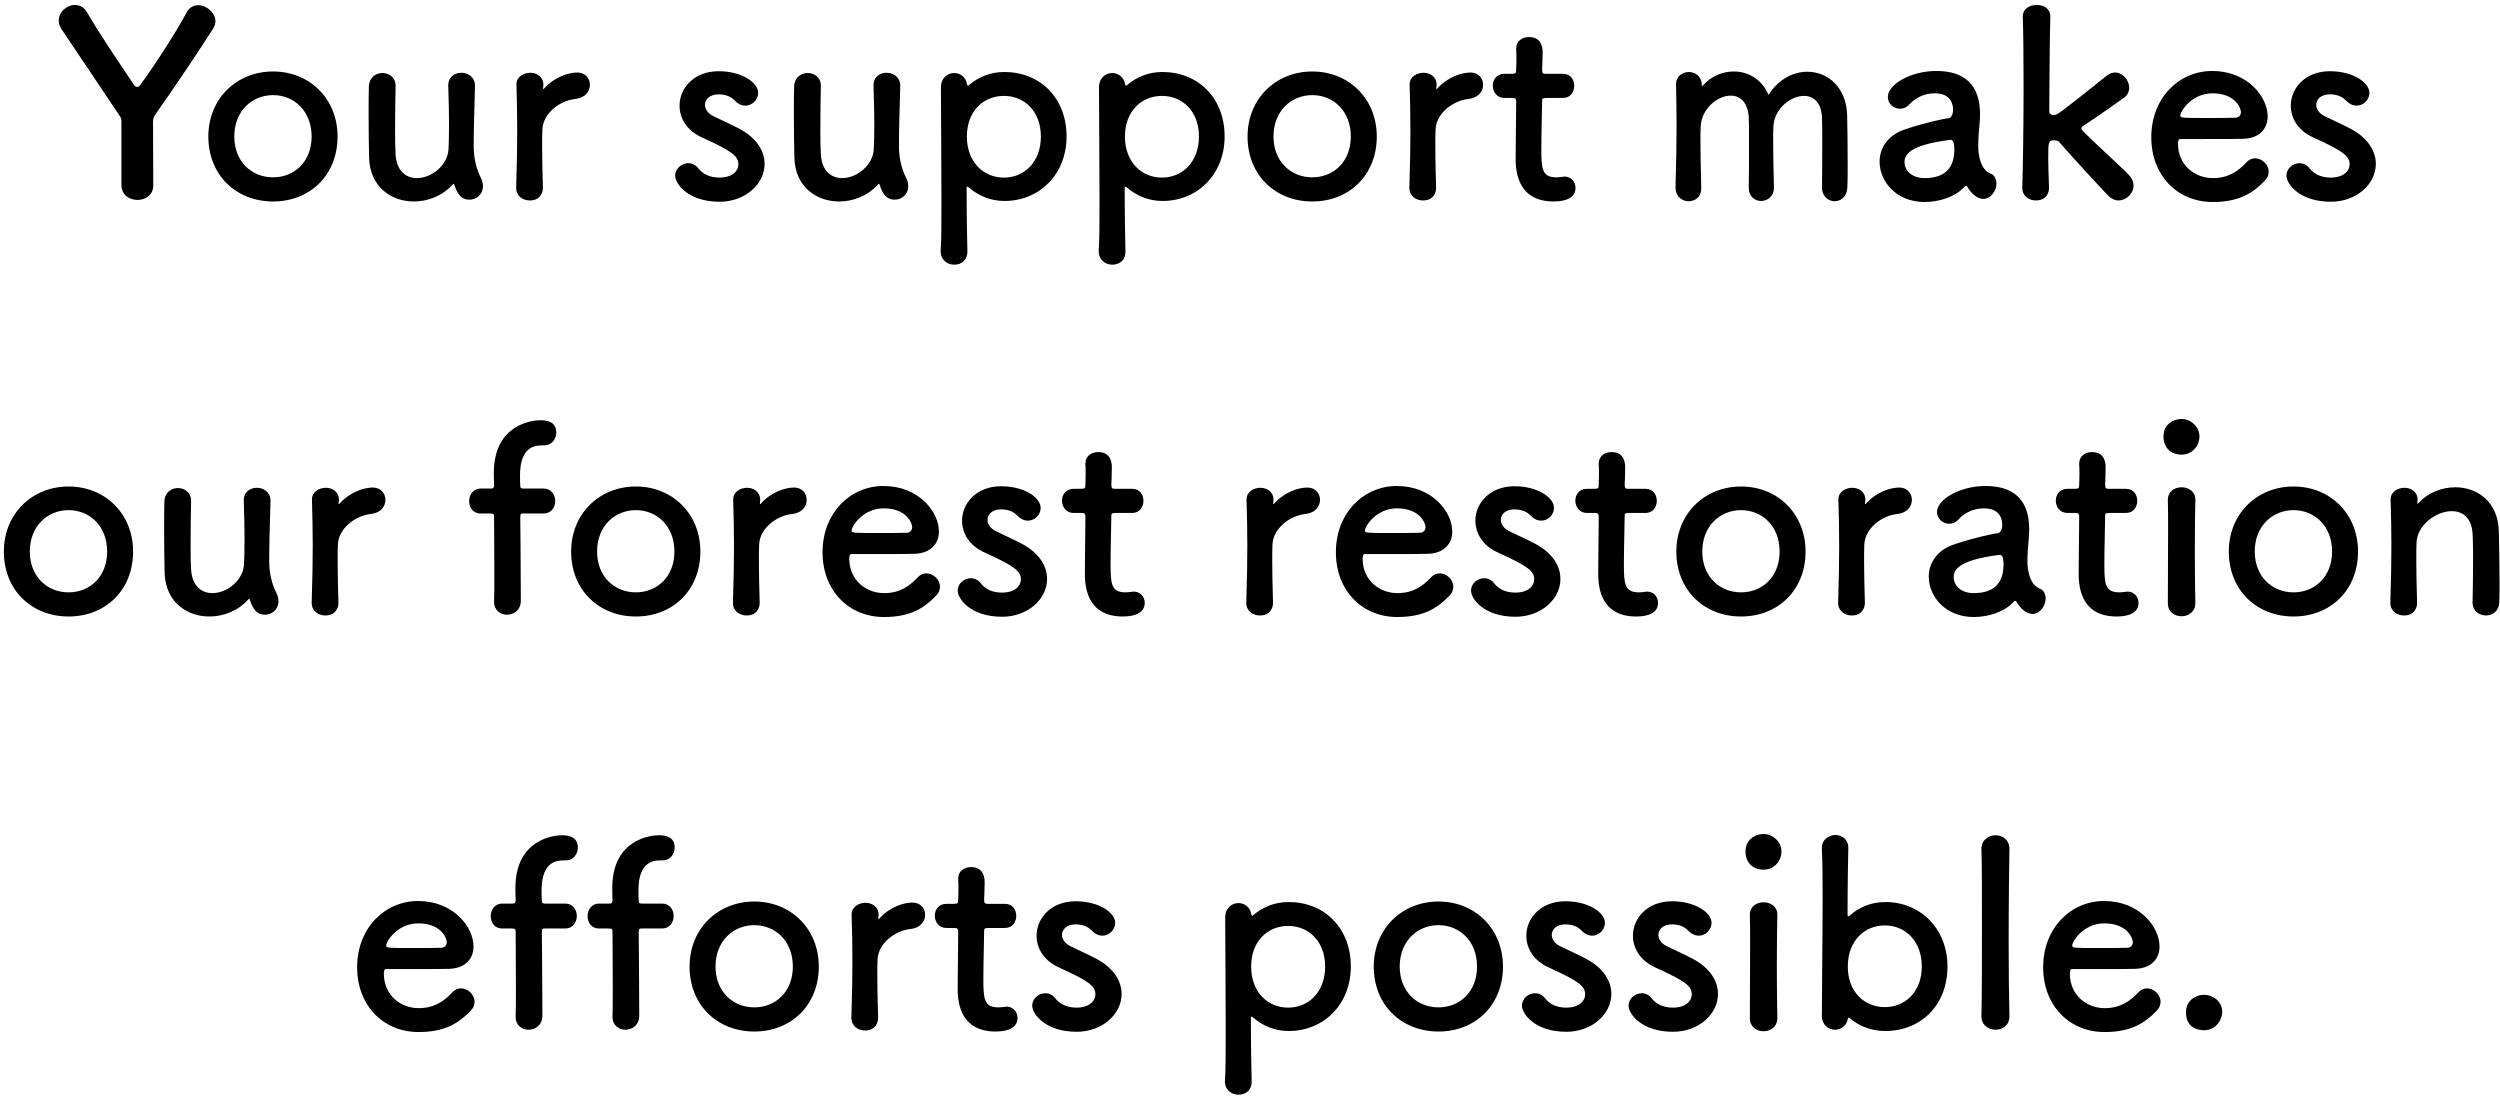 <svg width="253" height="111" viewBox="0 0 253 111" fill="none" xmlns="http://www.w3.org/2000/svg">
<path d="M12.287 18.7V12.46C12.287 11.992 12.287 11.992 12.027 11.602C10.129 8.742 7.502 4.868 6.254 2.996C6.046 2.684 5.942 2.372 5.942 2.086C5.942 1.202 6.774 0.5 7.58 0.5C8.048 0.5 8.516 0.734 8.828 1.28C9.92 3.178 11.741 5.882 13.56 8.586C13.665 8.742 13.768 8.794 13.873 8.794C14.002 8.794 14.107 8.742 14.184 8.612C15.796 6.402 17.851 3.204 18.89 1.254C19.177 0.734 19.593 0.526 20.061 0.526C20.892 0.526 21.802 1.28 21.802 2.138C21.802 2.398 21.724 2.632 21.569 2.892C20.398 4.764 17.486 9.106 15.796 11.472C15.511 11.888 15.485 11.992 15.485 12.486C15.485 14.046 15.511 16.672 15.511 18.778C15.511 19.74 14.704 20.234 13.925 20.234C13.092 20.234 12.287 19.74 12.287 18.7ZM27.636 20.39C23.918 20.39 21.084 17.738 21.084 13.812C21.084 10.016 23.918 7.234 27.636 7.234C31.354 7.234 34.162 10.016 34.162 13.812C34.162 17.738 31.354 20.39 27.636 20.39ZM27.636 17.946C29.794 17.946 31.536 16.36 31.536 13.812C31.536 11.238 29.768 9.626 27.636 9.626C25.504 9.626 23.71 11.238 23.71 13.812C23.71 16.36 25.478 17.946 27.636 17.946ZM40.034 8.664V8.69C40.008 9.756 39.982 11.706 39.982 13.318C39.982 14.332 40.008 15.216 40.034 15.632C40.138 17.322 41.1 18.024 42.192 18.024C43.648 18.024 45.312 16.75 45.39 15.086C45.416 14.514 45.442 13.708 45.442 12.642C45.442 11.576 45.416 10.25 45.364 8.69C45.338 7.78 46.014 7.364 46.69 7.364C47.366 7.364 48.068 7.806 48.068 8.664C48.068 8.69 48.068 8.69 48.068 8.716C47.99 11.498 47.938 13.084 47.938 14.774C47.938 15.918 48.172 17.036 48.64 17.946C48.822 18.284 48.874 18.596 48.874 18.856C48.874 19.688 48.198 20.208 47.522 20.208C46.638 20.208 46.274 19.584 45.988 18.726C45.962 18.648 45.936 18.596 45.91 18.596C45.884 18.596 45.858 18.622 45.806 18.674C44.792 19.818 43.31 20.39 41.88 20.39C39.618 20.39 37.46 18.934 37.356 16.022C37.33 15.19 37.304 13.318 37.304 11.576C37.304 10.51 37.304 9.47 37.33 8.768C37.356 7.832 38.032 7.39 38.708 7.39C39.358 7.39 40.034 7.832 40.034 8.664ZM53.615 20.286C52.913 20.286 52.237 19.844 52.237 19.012C52.237 18.986 52.237 18.986 52.237 18.96C52.315 16.49 52.341 14.774 52.341 13.24C52.341 11.68 52.315 10.328 52.263 8.586C52.263 8.56 52.263 8.56 52.263 8.534C52.263 7.754 53.017 7.364 53.667 7.364C54.317 7.364 54.993 7.754 54.993 8.586C54.993 8.69 54.967 8.768 54.967 8.846C54.967 8.898 54.967 8.924 54.967 8.95C54.967 9.002 54.967 9.028 54.993 9.028C54.993 9.028 55.045 9.002 55.097 8.924C56.137 7.78 57.541 7.338 58.425 7.338C59.231 7.338 59.699 7.936 59.699 8.586C59.699 9.236 59.231 9.912 58.217 10.016C56.683 10.172 54.967 11.446 54.889 13.084C54.863 13.552 54.863 14.098 54.863 14.8C54.863 15.814 54.889 17.114 54.941 18.96C54.967 19.506 54.655 20.286 53.615 20.286ZM77.376 16.594C77.376 18.622 75.426 20.416 72.826 20.416C69.654 20.416 68.328 18.622 68.328 17.764C68.328 17.062 68.978 16.516 69.654 16.516C70.018 16.516 70.408 16.672 70.694 17.062C71.058 17.53 71.734 17.972 72.8 17.972C74.178 17.972 74.724 17.244 74.724 16.646C74.724 15.814 74.152 15.32 71.11 13.942C69.498 13.24 68.77 11.966 68.77 10.692C68.77 8.924 70.226 7.208 72.722 7.208C75.114 7.208 76.726 8.378 76.726 9.392C76.726 10.094 76.128 10.692 75.426 10.692C75.088 10.692 74.698 10.536 74.36 10.172C74.1 9.912 73.632 9.548 72.722 9.548C71.838 9.548 71.344 10.042 71.344 10.614C71.344 11.004 71.604 11.472 72.202 11.758C72.878 12.096 74.048 12.616 74.828 13.032C76.622 13.994 77.376 15.32 77.376 16.594ZM83.071 8.664V8.69C83.045 9.756 83.019 11.706 83.019 13.318C83.019 14.332 83.045 15.216 83.071 15.632C83.175 17.322 84.137 18.024 85.229 18.024C86.685 18.024 88.349 16.75 88.427 15.086C88.453 14.514 88.479 13.708 88.479 12.642C88.479 11.576 88.453 10.25 88.401 8.69C88.375 7.78 89.051 7.364 89.727 7.364C90.403 7.364 91.105 7.806 91.105 8.664C91.105 8.69 91.105 8.69 91.105 8.716C91.027 11.498 90.975 13.084 90.975 14.774C90.975 15.918 91.209 17.036 91.677 17.946C91.859 18.284 91.911 18.596 91.911 18.856C91.911 19.688 91.235 20.208 90.559 20.208C89.675 20.208 89.311 19.584 89.025 18.726C88.999 18.648 88.973 18.596 88.947 18.596C88.921 18.596 88.895 18.622 88.843 18.674C87.829 19.818 86.347 20.39 84.917 20.39C82.655 20.39 80.497 18.934 80.393 16.022C80.367 15.19 80.341 13.318 80.341 11.576C80.341 10.51 80.341 9.47 80.367 8.768C80.393 7.832 81.069 7.39 81.745 7.39C82.395 7.39 83.071 7.832 83.071 8.664ZM97.874 8.586C97.9 8.638 97.926 8.664 97.952 8.664C97.978 8.664 98.004 8.664 98.03 8.638C98.992 7.806 100.214 7.286 101.644 7.286C105.232 7.286 107.936 9.886 107.936 13.812C107.936 17.608 105.232 20.338 101.644 20.338C100.214 20.338 98.992 19.792 98.03 18.96C97.978 18.934 97.926 18.882 97.9 18.882C97.848 18.882 97.822 18.934 97.822 19.038C97.822 21.898 97.874 24.368 97.9 25.434C97.926 26.24 97.38 26.786 96.574 26.786C95.872 26.786 95.196 26.318 95.196 25.434C95.196 25.382 95.196 25.356 95.196 25.304C95.274 24.368 95.274 22.418 95.274 20.13C95.274 16.204 95.222 11.316 95.222 8.846C95.222 7.884 95.898 7.39 96.574 7.39C97.172 7.39 97.77 7.806 97.874 8.586ZM101.592 17.972C103.672 17.972 105.336 16.386 105.336 13.812C105.336 11.264 103.672 9.704 101.592 9.704C99.512 9.704 97.848 11.264 97.848 13.812C97.848 16.386 99.512 17.972 101.592 17.972ZM113.87 8.586C113.896 8.638 113.922 8.664 113.948 8.664C113.974 8.664 114 8.664 114.026 8.638C114.988 7.806 116.21 7.286 117.64 7.286C121.228 7.286 123.932 9.886 123.932 13.812C123.932 17.608 121.228 20.338 117.64 20.338C116.21 20.338 114.988 19.792 114.026 18.96C113.974 18.934 113.922 18.882 113.896 18.882C113.844 18.882 113.818 18.934 113.818 19.038C113.818 21.898 113.87 24.368 113.896 25.434C113.922 26.24 113.376 26.786 112.57 26.786C111.868 26.786 111.192 26.318 111.192 25.434C111.192 25.382 111.192 25.356 111.192 25.304C111.27 24.368 111.27 22.418 111.27 20.13C111.27 16.204 111.218 11.316 111.218 8.846C111.218 7.884 111.894 7.39 112.57 7.39C113.168 7.39 113.766 7.806 113.87 8.586ZM117.588 17.972C119.668 17.972 121.332 16.386 121.332 13.812C121.332 11.264 119.668 9.704 117.588 9.704C115.508 9.704 113.844 11.264 113.844 13.812C113.844 16.386 115.508 17.972 117.588 17.972ZM132.804 20.39C129.086 20.39 126.252 17.738 126.252 13.812C126.252 10.016 129.086 7.234 132.804 7.234C136.522 7.234 139.33 10.016 139.33 13.812C139.33 17.738 136.522 20.39 132.804 20.39ZM132.804 17.946C134.962 17.946 136.704 16.36 136.704 13.812C136.704 11.238 134.936 9.626 132.804 9.626C130.672 9.626 128.878 11.238 128.878 13.812C128.878 16.36 130.646 17.946 132.804 17.946ZM144.006 20.286C143.304 20.286 142.628 19.844 142.628 19.012C142.628 18.986 142.628 18.986 142.628 18.96C142.706 16.49 142.732 14.774 142.732 13.24C142.732 11.68 142.706 10.328 142.654 8.586C142.654 8.56 142.654 8.56 142.654 8.534C142.654 7.754 143.408 7.364 144.058 7.364C144.708 7.364 145.384 7.754 145.384 8.586C145.384 8.69 145.358 8.768 145.358 8.846C145.358 8.898 145.358 8.924 145.358 8.95C145.358 9.002 145.358 9.028 145.384 9.028C145.384 9.028 145.436 9.002 145.488 8.924C146.528 7.78 147.932 7.338 148.816 7.338C149.622 7.338 150.09 7.936 150.09 8.586C150.09 9.236 149.622 9.912 148.608 10.016C147.074 10.172 145.358 11.446 145.28 13.084C145.254 13.552 145.254 14.098 145.254 14.8C145.254 15.814 145.28 17.114 145.332 18.96C145.358 19.506 145.046 20.286 144.006 20.286ZM158.168 9.912H156.452C156.062 9.912 156.062 10.042 156.062 10.198C156.062 11.16 155.984 13.37 155.984 15.086C155.984 17.114 156.062 17.946 157.518 17.946C157.7 17.946 157.908 17.92 158.116 17.894C158.194 17.894 158.246 17.868 158.324 17.868C159.026 17.868 159.442 18.44 159.442 19.012C159.442 19.948 158.584 20.39 157.232 20.39C153.384 20.39 153.384 16.984 153.384 15.918C153.384 14.41 153.436 11.81 153.436 10.666C153.436 10.51 153.436 10.38 153.436 10.276C153.436 9.938 153.28 9.912 153.02 9.912H152.24C151.486 9.912 151.07 9.288 151.07 8.664C151.07 8.066 151.46 7.468 152.24 7.468H152.994C153.41 7.468 153.436 7.39 153.436 7.026C153.436 7.026 153.462 6.506 153.462 5.908C153.462 5.596 153.462 5.284 153.436 4.998C153.436 4.972 153.436 4.946 153.436 4.92C153.436 4.14 154.06 3.75 154.736 3.75C156.114 3.75 156.114 4.998 156.114 5.336C156.114 6.038 156.062 7.026 156.062 7.026C156.062 7.442 156.166 7.468 156.426 7.468H158.168C158.948 7.468 159.312 8.066 159.312 8.69C159.312 9.288 158.948 9.912 158.168 9.912ZM184.384 18.986V18.96C184.41 17.946 184.41 16.074 184.41 14.488C184.41 13.318 184.41 12.304 184.384 11.862C184.306 10.328 183.5 9.704 182.564 9.704C181.186 9.704 179.548 11.03 179.47 12.798C179.444 13.214 179.444 13.708 179.444 14.306C179.444 15.424 179.47 16.932 179.522 18.96C179.522 18.986 179.522 18.986 179.522 19.012C179.522 19.87 178.872 20.338 178.222 20.338C177.598 20.338 176.974 19.896 176.974 18.986V18.96C177 17.946 177 16.074 177 14.488C177 13.318 177 12.304 176.974 11.862C176.87 10.302 176.064 9.678 175.154 9.678C173.802 9.678 172.19 11.004 172.112 12.798C172.086 13.214 172.086 13.708 172.086 14.306C172.086 15.424 172.112 16.932 172.164 18.96C172.19 20.026 171.462 20.364 170.89 20.364C170.24 20.364 169.564 19.896 169.564 18.986C169.564 18.96 169.564 18.96 169.564 18.934C169.642 16.152 169.668 14.332 169.668 12.642C169.668 11.342 169.642 10.094 169.616 8.586C169.616 8.56 169.616 8.56 169.616 8.534C169.616 7.676 170.318 7.286 170.916 7.286C171.514 7.286 172.216 7.702 172.216 8.586C172.216 8.664 172.242 8.716 172.242 8.716C172.268 8.716 172.32 8.664 172.346 8.638C173.178 7.702 174.322 7.234 175.466 7.234C176.896 7.234 178.3 8.014 178.976 9.6C179.99 8.014 181.472 7.26 182.902 7.26C184.956 7.26 186.854 8.82 186.932 11.654C186.958 12.564 186.984 14.8 186.984 16.698C186.984 17.556 186.984 18.336 186.958 18.908C186.932 19.896 186.308 20.364 185.658 20.364C185.034 20.364 184.384 19.87 184.384 18.986ZM200.718 20.13C200.432 20.13 200.094 20 199.782 19.74C199.548 19.558 199.314 19.272 199.08 18.882C199.054 18.83 199.002 18.804 198.976 18.804C198.924 18.804 198.872 18.83 198.82 18.882C197.936 19.896 196.298 20.442 194.764 20.442C191.904 20.442 190.214 18.362 190.214 16.36C190.214 15.034 190.994 13.708 192.736 13.11C194.53 12.486 196.766 11.992 197.182 11.966C197.442 11.94 197.65 11.628 197.65 11.082C197.65 10.77 197.572 9.444 195.804 9.444C194.634 9.444 193.75 9.99 193.256 10.536C192.97 10.874 192.606 11.004 192.294 11.004C191.618 11.004 191.046 10.484 191.046 9.808C191.046 8.56 193.334 7.182 195.96 7.182C198.82 7.182 200.38 8.586 200.38 11.576C200.38 11.914 200.354 12.226 200.328 12.59C200.276 12.98 200.198 13.968 200.198 14.748C200.198 14.982 200.198 15.19 200.224 15.346C200.458 17.426 201.42 17.504 201.628 17.66C201.914 17.868 202.044 18.206 202.044 18.57C202.044 19.298 201.472 20.13 200.718 20.13ZM197.416 14.15H197.39C192.996 14.696 192.736 15.788 192.736 16.412C192.736 17.218 193.438 18.024 194.764 18.024C196.87 18.024 197.78 16.958 197.78 15.112C197.78 14.722 197.728 14.15 197.416 14.15ZM215.914 18.778C215.914 19.584 215.186 20.286 214.38 20.286C214.042 20.286 213.678 20.13 213.366 19.818C212.612 19.038 209.518 15.684 208.4 14.384C208.296 14.254 208.114 14.202 207.88 14.202C207.282 14.202 207.282 14.358 207.282 16.1C207.282 16.672 207.308 17.504 207.36 18.96C207.386 19.506 207.074 20.286 206.034 20.286C205.332 20.286 204.656 19.844 204.656 19.012C204.656 18.986 204.656 18.986 204.656 18.96C204.734 16.256 204.786 12.356 204.786 8.82C204.786 5.908 204.76 3.256 204.708 1.696C204.682 0.994 205.254 0.5 206.138 0.5C206.814 0.5 207.49 0.864 207.49 1.67C207.49 1.696 207.49 1.696 207.49 1.722C207.412 4.582 207.386 11.29 207.386 11.29C207.386 11.524 207.62 11.654 207.802 11.654C208.192 11.654 208.296 11.576 213.21 7.65C213.496 7.442 213.782 7.338 214.042 7.338C214.822 7.338 215.472 8.118 215.472 8.872C215.472 9.262 215.316 9.626 214.952 9.886C213.418 10.978 212.274 11.784 210.896 12.694C210.714 12.798 210.636 12.902 210.636 12.98C210.636 13.084 210.714 13.188 210.844 13.318C212.17 14.644 214.77 16.984 215.472 17.738C215.784 18.076 215.914 18.44 215.914 18.778ZM229.202 18.284C227.954 19.584 226.55 20.442 223.924 20.442C220.362 20.442 217.71 17.764 217.71 13.89C217.71 9.912 220.518 7.182 223.872 7.182C227.46 7.182 229.488 9.808 229.488 11.784C229.488 13.006 228.682 13.994 227.018 14.046C226.212 14.072 225.666 14.072 220.622 14.072C220.466 14.072 220.414 14.28 220.414 14.566C220.44 16.724 222.104 18.024 223.95 18.024C225.588 18.024 226.576 17.244 227.33 16.438C227.59 16.152 227.902 16.022 228.214 16.022C228.916 16.022 229.592 16.646 229.592 17.374C229.592 17.686 229.488 17.998 229.202 18.284ZM226.264 11.914C226.576 11.888 226.784 11.654 226.784 11.342C226.784 10.978 226.238 9.444 223.898 9.444C221.792 9.444 220.648 11.264 220.648 11.706C220.648 11.94 220.908 11.94 223.326 11.94C224.392 11.94 225.562 11.94 226.264 11.914ZM240.434 16.594C240.434 18.622 238.484 20.416 235.884 20.416C232.712 20.416 231.386 18.622 231.386 17.764C231.386 17.062 232.036 16.516 232.712 16.516C233.076 16.516 233.466 16.672 233.752 17.062C234.116 17.53 234.792 17.972 235.858 17.972C237.236 17.972 237.782 17.244 237.782 16.646C237.782 15.814 237.21 15.32 234.168 13.942C232.556 13.24 231.828 11.966 231.828 10.692C231.828 8.924 233.284 7.208 235.78 7.208C238.172 7.208 239.784 8.378 239.784 9.392C239.784 10.094 239.186 10.692 238.484 10.692C238.146 10.692 237.756 10.536 237.418 10.172C237.158 9.912 236.69 9.548 235.78 9.548C234.896 9.548 234.402 10.042 234.402 10.614C234.402 11.004 234.662 11.472 235.26 11.758C235.936 12.096 237.106 12.616 237.886 13.032C239.68 13.994 240.434 15.32 240.434 16.594ZM6.943 62.39C3.225 62.39 0.391 59.738 0.391 55.812C0.391 52.016 3.225 49.234 6.943 49.234C10.661 49.234 13.469 52.016 13.469 55.812C13.469 59.738 10.661 62.39 6.943 62.39ZM6.943 59.946C9.101 59.946 10.843 58.36 10.843 55.812C10.843 53.238 9.075 51.626 6.943 51.626C4.811 51.626 3.017 53.238 3.017 55.812C3.017 58.36 4.785 59.946 6.943 59.946ZM19.34 50.664V50.69C19.314 51.756 19.288 53.706 19.288 55.318C19.288 56.332 19.314 57.216 19.34 57.632C19.444 59.322 20.406 60.024 21.498 60.024C22.954 60.024 24.618 58.75 24.696 57.086C24.722 56.514 24.748 55.708 24.748 54.642C24.748 53.576 24.722 52.25 24.67 50.69C24.644 49.78 25.32 49.364 25.996 49.364C26.672 49.364 27.374 49.806 27.374 50.664C27.374 50.69 27.374 50.69 27.374 50.716C27.296 53.498 27.244 55.084 27.244 56.774C27.244 57.918 27.478 59.036 27.946 59.946C28.128 60.284 28.18 60.596 28.18 60.856C28.18 61.688 27.504 62.208 26.828 62.208C25.944 62.208 25.58 61.584 25.294 60.726C25.268 60.648 25.242 60.596 25.216 60.596C25.19 60.596 25.164 60.622 25.112 60.674C24.098 61.818 22.616 62.39 21.186 62.39C18.924 62.39 16.766 60.934 16.662 58.022C16.636 57.19 16.61 55.318 16.61 53.576C16.61 52.51 16.61 51.47 16.636 50.768C16.662 49.832 17.338 49.39 18.014 49.39C18.664 49.39 19.34 49.832 19.34 50.664ZM32.922 62.286C32.22 62.286 31.544 61.844 31.544 61.012C31.544 60.986 31.544 60.986 31.544 60.96C31.622 58.49 31.648 56.774 31.648 55.24C31.648 53.68 31.622 52.328 31.57 50.586C31.57 50.56 31.57 50.56 31.57 50.534C31.57 49.754 32.324 49.364 32.974 49.364C33.624 49.364 34.3 49.754 34.3 50.586C34.3 50.69 34.274 50.768 34.274 50.846C34.274 50.898 34.274 50.924 34.274 50.95C34.274 51.002 34.274 51.028 34.3 51.028C34.3 51.028 34.352 51.002 34.404 50.924C35.444 49.78 36.848 49.338 37.732 49.338C38.538 49.338 39.006 49.936 39.006 50.586C39.006 51.236 38.538 51.912 37.524 52.016C35.99 52.172 34.274 53.446 34.196 55.084C34.17 55.552 34.17 56.098 34.17 56.8C34.17 57.814 34.196 59.114 34.248 60.96C34.274 61.506 33.962 62.286 32.922 62.286ZM55.019 51.964H52.99C52.73 51.964 52.653 51.964 52.653 52.38C52.653 52.38 52.705 57.84 52.705 60.024C52.705 60.388 52.705 60.674 52.705 60.804C52.705 61.74 52.002 62.208 51.3 62.208C50.651 62.208 50.001 61.766 50.001 60.908C50.001 60.882 50.001 60.83 50.001 60.804C50.026 60.388 50.026 59.322 50.026 58.074C50.026 55.578 50.001 52.38 50.001 52.38C50.001 52.016 49.974 51.964 49.559 51.964H48.648C47.843 51.964 47.478 51.34 47.478 50.716C47.478 50.092 47.868 49.442 48.648 49.442H49.584C49.844 49.442 50.001 49.442 50.001 49.104C50.001 48.844 49.974 48.558 49.974 47.882C49.974 42.864 53.978 42.526 54.681 42.526C55.59 42.526 56.292 42.812 56.292 43.774C56.292 44.424 55.85 45.074 55.044 45.074C55.019 45.074 54.967 45.074 54.941 45.074C54.889 45.074 54.81 45.074 54.758 45.074C52.678 45.074 52.627 47.336 52.627 48.168C52.627 48.61 52.627 48.844 52.653 49.182C52.653 49.442 52.834 49.442 53.017 49.442H55.019C55.798 49.442 56.188 50.066 56.188 50.69C56.188 51.34 55.798 51.964 55.019 51.964ZM64.351 62.39C60.633 62.39 57.799 59.738 57.799 55.812C57.799 52.016 60.633 49.234 64.351 49.234C68.069 49.234 70.877 52.016 70.877 55.812C70.877 59.738 68.069 62.39 64.351 62.39ZM64.351 59.946C66.509 59.946 68.251 58.36 68.251 55.812C68.251 53.238 66.483 51.626 64.351 51.626C62.219 51.626 60.425 53.238 60.425 55.812C60.425 58.36 62.193 59.946 64.351 59.946ZM75.553 62.286C74.851 62.286 74.175 61.844 74.175 61.012C74.175 60.986 74.175 60.986 74.175 60.96C74.253 58.49 74.279 56.774 74.279 55.24C74.279 53.68 74.253 52.328 74.201 50.586C74.201 50.56 74.201 50.56 74.201 50.534C74.201 49.754 74.955 49.364 75.605 49.364C76.255 49.364 76.931 49.754 76.931 50.586C76.931 50.69 76.905 50.768 76.905 50.846C76.905 50.898 76.905 50.924 76.905 50.95C76.905 51.002 76.905 51.028 76.931 51.028C76.931 51.028 76.983 51.002 77.035 50.924C78.075 49.78 79.479 49.338 80.363 49.338C81.169 49.338 81.637 49.936 81.637 50.586C81.637 51.236 81.169 51.912 80.155 52.016C78.621 52.172 76.905 53.446 76.827 55.084C76.801 55.552 76.801 56.098 76.801 56.8C76.801 57.814 76.827 59.114 76.879 60.96C76.905 61.506 76.593 62.286 75.553 62.286ZM94.733 60.284C93.485 61.584 92.081 62.442 89.455 62.442C85.893 62.442 83.241 59.764 83.241 55.89C83.241 51.912 86.049 49.182 89.403 49.182C92.991 49.182 95.019 51.808 95.019 53.784C95.019 55.006 94.213 55.994 92.549 56.046C91.743 56.072 91.197 56.072 86.153 56.072C85.997 56.072 85.945 56.28 85.945 56.566C85.971 58.724 87.635 60.024 89.481 60.024C91.119 60.024 92.107 59.244 92.861 58.438C93.121 58.152 93.433 58.022 93.745 58.022C94.447 58.022 95.123 58.646 95.123 59.374C95.123 59.686 95.019 59.998 94.733 60.284ZM91.795 53.914C92.107 53.888 92.315 53.654 92.315 53.342C92.315 52.978 91.769 51.444 89.429 51.444C87.323 51.444 86.179 53.264 86.179 53.706C86.179 53.94 86.439 53.94 88.857 53.94C89.923 53.94 91.093 53.94 91.795 53.914ZM105.966 58.594C105.966 60.622 104.016 62.416 101.416 62.416C98.244 62.416 96.918 60.622 96.918 59.764C96.918 59.062 97.568 58.516 98.244 58.516C98.608 58.516 98.998 58.672 99.284 59.062C99.648 59.53 100.324 59.972 101.39 59.972C102.768 59.972 103.314 59.244 103.314 58.646C103.314 57.814 102.742 57.32 99.7 55.942C98.088 55.24 97.36 53.966 97.36 52.692C97.36 50.924 98.816 49.208 101.312 49.208C103.704 49.208 105.316 50.378 105.316 51.392C105.316 52.094 104.718 52.692 104.016 52.692C103.678 52.692 103.288 52.536 102.95 52.172C102.69 51.912 102.222 51.548 101.312 51.548C100.428 51.548 99.934 52.042 99.934 52.614C99.934 53.004 100.194 53.472 100.792 53.758C101.468 54.096 102.638 54.616 103.418 55.032C105.212 55.994 105.966 57.32 105.966 58.594ZM114.573 51.912H112.857C112.467 51.912 112.467 52.042 112.467 52.198C112.467 53.16 112.389 55.37 112.389 57.086C112.389 59.114 112.467 59.946 113.923 59.946C114.105 59.946 114.313 59.92 114.521 59.894C114.599 59.894 114.651 59.868 114.729 59.868C115.431 59.868 115.847 60.44 115.847 61.012C115.847 61.948 114.989 62.39 113.637 62.39C109.789 62.39 109.789 58.984 109.789 57.918C109.789 56.41 109.841 53.81 109.841 52.666C109.841 52.51 109.841 52.38 109.841 52.276C109.841 51.938 109.685 51.912 109.425 51.912H108.645C107.891 51.912 107.475 51.288 107.475 50.664C107.475 50.066 107.865 49.468 108.645 49.468H109.399C109.815 49.468 109.841 49.39 109.841 49.026C109.841 49.026 109.867 48.506 109.867 47.908C109.867 47.596 109.867 47.284 109.841 46.998C109.841 46.972 109.841 46.946 109.841 46.92C109.841 46.14 110.465 45.75 111.141 45.75C112.519 45.75 112.519 46.998 112.519 47.336C112.519 48.038 112.467 49.026 112.467 49.026C112.467 49.442 112.571 49.468 112.831 49.468H114.573C115.353 49.468 115.717 50.066 115.717 50.69C115.717 51.288 115.353 51.912 114.573 51.912ZM127.502 62.286C126.8 62.286 126.124 61.844 126.124 61.012C126.124 60.986 126.124 60.986 126.124 60.96C126.202 58.49 126.228 56.774 126.228 55.24C126.228 53.68 126.202 52.328 126.15 50.586C126.15 50.56 126.15 50.56 126.15 50.534C126.15 49.754 126.904 49.364 127.554 49.364C128.204 49.364 128.88 49.754 128.88 50.586C128.88 50.69 128.854 50.768 128.854 50.846C128.854 50.898 128.854 50.924 128.854 50.95C128.854 51.002 128.854 51.028 128.88 51.028C128.88 51.028 128.932 51.002 128.984 50.924C130.024 49.78 131.428 49.338 132.312 49.338C133.118 49.338 133.586 49.936 133.586 50.586C133.586 51.236 133.118 51.912 132.104 52.016C130.57 52.172 128.854 53.446 128.776 55.084C128.75 55.552 128.75 56.098 128.75 56.8C128.75 57.814 128.776 59.114 128.828 60.96C128.854 61.506 128.542 62.286 127.502 62.286ZM146.683 60.284C145.435 61.584 144.031 62.442 141.405 62.442C137.843 62.442 135.191 59.764 135.191 55.89C135.191 51.912 137.999 49.182 141.353 49.182C144.941 49.182 146.969 51.808 146.969 53.784C146.969 55.006 146.163 55.994 144.499 56.046C143.693 56.072 143.147 56.072 138.103 56.072C137.947 56.072 137.895 56.28 137.895 56.566C137.921 58.724 139.585 60.024 141.431 60.024C143.069 60.024 144.057 59.244 144.811 58.438C145.071 58.152 145.383 58.022 145.695 58.022C146.397 58.022 147.073 58.646 147.073 59.374C147.073 59.686 146.969 59.998 146.683 60.284ZM143.745 53.914C144.057 53.888 144.265 53.654 144.265 53.342C144.265 52.978 143.719 51.444 141.379 51.444C139.273 51.444 138.129 53.264 138.129 53.706C138.129 53.94 138.389 53.94 140.807 53.94C141.873 53.94 143.043 53.94 143.745 53.914ZM157.915 58.594C157.915 60.622 155.965 62.416 153.365 62.416C150.193 62.416 148.867 60.622 148.867 59.764C148.867 59.062 149.517 58.516 150.193 58.516C150.557 58.516 150.947 58.672 151.233 59.062C151.597 59.53 152.273 59.972 153.339 59.972C154.717 59.972 155.263 59.244 155.263 58.646C155.263 57.814 154.691 57.32 151.649 55.942C150.037 55.24 149.309 53.966 149.309 52.692C149.309 50.924 150.765 49.208 153.261 49.208C155.653 49.208 157.265 50.378 157.265 51.392C157.265 52.094 156.667 52.692 155.965 52.692C155.627 52.692 155.237 52.536 154.899 52.172C154.639 51.912 154.171 51.548 153.261 51.548C152.377 51.548 151.883 52.042 151.883 52.614C151.883 53.004 152.143 53.472 152.741 53.758C153.417 54.096 154.587 54.616 155.367 55.032C157.161 55.994 157.915 57.32 157.915 58.594ZM166.522 51.912H164.806C164.416 51.912 164.416 52.042 164.416 52.198C164.416 53.16 164.338 55.37 164.338 57.086C164.338 59.114 164.416 59.946 165.872 59.946C166.054 59.946 166.262 59.92 166.47 59.894C166.548 59.894 166.6 59.868 166.678 59.868C167.38 59.868 167.796 60.44 167.796 61.012C167.796 61.948 166.938 62.39 165.586 62.39C161.738 62.39 161.738 58.984 161.738 57.918C161.738 56.41 161.79 53.81 161.79 52.666C161.79 52.51 161.79 52.38 161.79 52.276C161.79 51.938 161.634 51.912 161.374 51.912H160.594C159.84 51.912 159.424 51.288 159.424 50.664C159.424 50.066 159.814 49.468 160.594 49.468H161.348C161.764 49.468 161.79 49.39 161.79 49.026C161.79 49.026 161.816 48.506 161.816 47.908C161.816 47.596 161.816 47.284 161.79 46.998C161.79 46.972 161.79 46.946 161.79 46.92C161.79 46.14 162.414 45.75 163.09 45.75C164.468 45.75 164.468 46.998 164.468 47.336C164.468 48.038 164.416 49.026 164.416 49.026C164.416 49.442 164.52 49.468 164.78 49.468H166.522C167.302 49.468 167.666 50.066 167.666 50.69C167.666 51.288 167.302 51.912 166.522 51.912ZM176.197 62.39C172.479 62.39 169.645 59.738 169.645 55.812C169.645 52.016 172.479 49.234 176.197 49.234C179.915 49.234 182.723 52.016 182.723 55.812C182.723 59.738 179.915 62.39 176.197 62.39ZM176.197 59.946C178.355 59.946 180.097 58.36 180.097 55.812C180.097 53.238 178.329 51.626 176.197 51.626C174.065 51.626 172.271 53.238 172.271 55.812C172.271 58.36 174.039 59.946 176.197 59.946ZM187.398 62.286C186.696 62.286 186.02 61.844 186.02 61.012C186.02 60.986 186.02 60.986 186.02 60.96C186.098 58.49 186.124 56.774 186.124 55.24C186.124 53.68 186.098 52.328 186.046 50.586C186.046 50.56 186.046 50.56 186.046 50.534C186.046 49.754 186.8 49.364 187.45 49.364C188.1 49.364 188.776 49.754 188.776 50.586C188.776 50.69 188.75 50.768 188.75 50.846C188.75 50.898 188.75 50.924 188.75 50.95C188.75 51.002 188.75 51.028 188.776 51.028C188.776 51.028 188.828 51.002 188.88 50.924C189.92 49.78 191.324 49.338 192.208 49.338C193.014 49.338 193.482 49.936 193.482 50.586C193.482 51.236 193.014 51.912 192 52.016C190.466 52.172 188.75 53.446 188.672 55.084C188.646 55.552 188.646 56.098 188.646 56.8C188.646 57.814 188.672 59.114 188.724 60.96C188.75 61.506 188.438 62.286 187.398 62.286ZM205.695 62.13C205.409 62.13 205.071 62 204.759 61.74C204.525 61.558 204.291 61.272 204.057 60.882C204.031 60.83 203.979 60.804 203.953 60.804C203.901 60.804 203.849 60.83 203.797 60.882C202.913 61.896 201.275 62.442 199.741 62.442C196.881 62.442 195.191 60.362 195.191 58.36C195.191 57.034 195.971 55.708 197.713 55.11C199.507 54.486 201.743 53.992 202.159 53.966C202.419 53.94 202.627 53.628 202.627 53.082C202.627 52.77 202.549 51.444 200.781 51.444C199.611 51.444 198.727 51.99 198.233 52.536C197.947 52.874 197.583 53.004 197.271 53.004C196.595 53.004 196.023 52.484 196.023 51.808C196.023 50.56 198.311 49.182 200.937 49.182C203.797 49.182 205.357 50.586 205.357 53.576C205.357 53.914 205.331 54.226 205.305 54.59C205.253 54.98 205.175 55.968 205.175 56.748C205.175 56.982 205.175 57.19 205.201 57.346C205.435 59.426 206.397 59.504 206.605 59.66C206.891 59.868 207.021 60.206 207.021 60.57C207.021 61.298 206.449 62.13 205.695 62.13ZM202.393 56.15H202.367C197.973 56.696 197.713 57.788 197.713 58.412C197.713 59.218 198.415 60.024 199.741 60.024C201.847 60.024 202.757 58.958 202.757 57.112C202.757 56.722 202.705 56.15 202.393 56.15ZM215.145 51.912H213.429C213.039 51.912 213.039 52.042 213.039 52.198C213.039 53.16 212.961 55.37 212.961 57.086C212.961 59.114 213.039 59.946 214.495 59.946C214.677 59.946 214.885 59.92 215.093 59.894C215.171 59.894 215.223 59.868 215.301 59.868C216.003 59.868 216.419 60.44 216.419 61.012C216.419 61.948 215.561 62.39 214.209 62.39C210.361 62.39 210.361 58.984 210.361 57.918C210.361 56.41 210.413 53.81 210.413 52.666C210.413 52.51 210.413 52.38 210.413 52.276C210.413 51.938 210.257 51.912 209.997 51.912H209.217C208.463 51.912 208.047 51.288 208.047 50.664C208.047 50.066 208.437 49.468 209.217 49.468H209.971C210.387 49.468 210.413 49.39 210.413 49.026C210.413 49.026 210.439 48.506 210.439 47.908C210.439 47.596 210.439 47.284 210.413 46.998C210.413 46.972 210.413 46.946 210.413 46.92C210.413 46.14 211.037 45.75 211.713 45.75C213.091 45.75 213.091 46.998 213.091 47.336C213.091 48.038 213.039 49.026 213.039 49.026C213.039 49.442 213.143 49.468 213.403 49.468H215.145C215.925 49.468 216.289 50.066 216.289 50.69C216.289 51.288 215.925 51.912 215.145 51.912ZM220.764 46.01C219.75 46.01 218.944 45.36 218.944 44.164C218.944 42.89 220.036 42.396 220.764 42.396C221.7 42.396 222.584 43.176 222.584 44.164C222.584 45.1 221.882 46.01 220.764 46.01ZM222.168 61.038C222.168 61.922 221.466 62.364 220.764 62.364C220.062 62.364 219.386 61.922 219.386 61.038C219.386 58.88 219.412 55.916 219.412 53.55C219.412 52.38 219.412 51.34 219.386 50.638C219.36 49.78 220.01 49.312 220.79 49.312C221.466 49.312 222.168 49.728 222.168 50.56C222.168 50.586 222.168 50.586 222.168 50.612C222.142 51.678 222.116 53.732 222.116 55.916C222.116 57.71 222.142 59.556 222.168 60.986C222.168 61.012 222.168 61.012 222.168 61.038ZM232.107 62.39C228.389 62.39 225.555 59.738 225.555 55.812C225.555 52.016 228.389 49.234 232.107 49.234C235.825 49.234 238.633 52.016 238.633 55.812C238.633 59.738 235.825 62.39 232.107 62.39ZM232.107 59.946C234.265 59.946 236.007 58.36 236.007 55.812C236.007 53.238 234.239 51.626 232.107 51.626C229.975 51.626 228.181 53.238 228.181 55.812C228.181 58.36 229.949 59.946 232.107 59.946ZM250.224 60.986V60.96C250.25 59.894 250.276 57.918 250.276 56.332C250.276 55.292 250.25 54.408 250.224 53.992C250.12 52.38 249.21 51.73 248.118 51.73C246.532 51.73 244.634 53.134 244.556 54.876C244.53 55.344 244.53 55.942 244.53 56.67C244.53 57.736 244.556 59.114 244.608 60.96C244.634 61.506 244.322 62.286 243.282 62.286C242.58 62.286 241.904 61.844 241.904 61.012C241.904 60.986 241.904 60.986 241.904 60.96C241.982 58.49 242.008 56.774 242.008 55.24C242.008 53.68 241.982 52.328 241.93 50.586C241.93 50.56 241.93 50.56 241.93 50.534C241.93 49.754 242.684 49.364 243.334 49.364C243.984 49.364 244.66 49.754 244.66 50.586C244.66 50.69 244.634 50.768 244.634 50.846C244.634 50.872 244.634 50.898 244.634 50.924C244.634 50.95 244.634 50.976 244.66 50.976C244.686 50.976 244.738 50.924 244.79 50.872C245.752 49.832 247.13 49.312 248.482 49.312C250.666 49.312 252.772 50.742 252.876 53.654C252.902 54.59 252.954 56.904 252.954 58.828C252.954 59.634 252.954 60.362 252.928 60.908C252.902 61.844 252.252 62.286 251.576 62.286C250.9 62.286 250.224 61.818 250.224 60.986ZM47.634 102.284C46.386 103.584 44.982 104.442 42.356 104.442C38.794 104.442 36.142 101.764 36.142 97.89C36.142 93.912 38.95 91.182 42.304 91.182C45.892 91.182 47.92 93.808 47.92 95.784C47.92 97.006 47.114 97.994 45.45 98.046C44.644 98.072 44.098 98.072 39.054 98.072C38.898 98.072 38.846 98.28 38.846 98.566C38.872 100.724 40.536 102.024 42.382 102.024C44.02 102.024 45.008 101.244 45.762 100.438C46.022 100.152 46.334 100.022 46.646 100.022C47.348 100.022 48.024 100.646 48.024 101.374C48.024 101.686 47.92 101.998 47.634 102.284ZM44.696 95.914C45.008 95.888 45.216 95.654 45.216 95.342C45.216 94.978 44.67 93.444 42.33 93.444C40.224 93.444 39.08 95.264 39.08 95.706C39.08 95.94 39.34 95.94 41.758 95.94C42.824 95.94 43.994 95.94 44.696 95.914ZM57.202 93.964H55.174C54.914 93.964 54.836 93.964 54.836 94.38C54.836 94.38 54.888 99.84 54.888 102.024C54.888 102.388 54.888 102.674 54.888 102.804C54.888 103.74 54.186 104.208 53.484 104.208C52.834 104.208 52.184 103.766 52.184 102.908C52.184 102.882 52.184 102.83 52.184 102.804C52.21 102.388 52.21 101.322 52.21 100.074C52.21 97.578 52.184 94.38 52.184 94.38C52.184 94.016 52.158 93.964 51.742 93.964H50.832C50.026 93.964 49.662 93.34 49.662 92.716C49.662 92.092 50.052 91.442 50.832 91.442H51.768C52.028 91.442 52.184 91.442 52.184 91.104C52.184 90.844 52.158 90.558 52.158 89.882C52.158 84.864 56.162 84.526 56.864 84.526C57.774 84.526 58.476 84.812 58.476 85.774C58.476 86.424 58.034 87.074 57.228 87.074C57.202 87.074 57.15 87.074 57.124 87.074C57.072 87.074 56.994 87.074 56.942 87.074C54.862 87.074 54.81 89.336 54.81 90.168C54.81 90.61 54.81 90.844 54.836 91.182C54.836 91.442 55.018 91.442 55.2 91.442H57.202C57.982 91.442 58.372 92.066 58.372 92.69C58.372 93.34 57.982 93.964 57.202 93.964ZM67.003 93.964H64.975C64.715 93.964 64.637 93.964 64.637 94.38C64.637 94.38 64.689 99.84 64.689 102.024C64.689 102.388 64.689 102.674 64.689 102.804C64.689 103.74 63.987 104.208 63.285 104.208C62.635 104.208 61.985 103.766 61.985 102.908C61.985 102.882 61.985 102.83 61.985 102.804C62.011 102.388 62.011 101.322 62.011 100.074C62.011 97.578 61.985 94.38 61.985 94.38C61.985 94.016 61.959 93.964 61.543 93.964H60.633C59.827 93.964 59.463 93.34 59.463 92.716C59.463 92.092 59.853 91.442 60.633 91.442H61.569C61.829 91.442 61.985 91.442 61.985 91.104C61.985 90.844 61.959 90.558 61.959 89.882C61.959 84.864 65.963 84.526 66.665 84.526C67.575 84.526 68.277 84.812 68.277 85.774C68.277 86.424 67.835 87.074 67.029 87.074C67.003 87.074 66.951 87.074 66.925 87.074C66.873 87.074 66.795 87.074 66.743 87.074C64.663 87.074 64.611 89.336 64.611 90.168C64.611 90.61 64.611 90.844 64.637 91.182C64.637 91.442 64.819 91.442 65.001 91.442H67.003C67.783 91.442 68.173 92.066 68.173 92.69C68.173 93.34 67.783 93.964 67.003 93.964ZM76.336 104.39C72.618 104.39 69.784 101.738 69.784 97.812C69.784 94.016 72.618 91.234 76.336 91.234C80.054 91.234 82.862 94.016 82.862 97.812C82.862 101.738 80.054 104.39 76.336 104.39ZM76.336 101.946C78.494 101.946 80.236 100.36 80.236 97.812C80.236 95.238 78.468 93.626 76.336 93.626C74.204 93.626 72.41 95.238 72.41 97.812C72.41 100.36 74.178 101.946 76.336 101.946ZM87.537 104.286C86.835 104.286 86.159 103.844 86.159 103.012C86.159 102.986 86.159 102.986 86.159 102.96C86.237 100.49 86.263 98.774 86.263 97.24C86.263 95.68 86.237 94.328 86.185 92.586C86.185 92.56 86.185 92.56 86.185 92.534C86.185 91.754 86.939 91.364 87.589 91.364C88.239 91.364 88.915 91.754 88.915 92.586C88.915 92.69 88.889 92.768 88.889 92.846C88.889 92.898 88.889 92.924 88.889 92.95C88.889 93.002 88.889 93.028 88.915 93.028C88.915 93.028 88.967 93.002 89.019 92.924C90.059 91.78 91.463 91.338 92.347 91.338C93.153 91.338 93.621 91.936 93.621 92.586C93.621 93.236 93.153 93.912 92.139 94.016C90.605 94.172 88.889 95.446 88.811 97.084C88.785 97.552 88.785 98.098 88.785 98.8C88.785 99.814 88.811 101.114 88.863 102.96C88.889 103.506 88.577 104.286 87.537 104.286ZM101.7 93.912H99.984C99.594 93.912 99.594 94.042 99.594 94.198C99.594 95.16 99.516 97.37 99.516 99.086C99.516 101.114 99.594 101.946 101.05 101.946C101.232 101.946 101.44 101.92 101.648 101.894C101.726 101.894 101.778 101.868 101.856 101.868C102.558 101.868 102.974 102.44 102.974 103.012C102.974 103.948 102.116 104.39 100.764 104.39C96.916 104.39 96.916 100.984 96.916 99.918C96.916 98.41 96.968 95.81 96.968 94.666C96.968 94.51 96.968 94.38 96.968 94.276C96.968 93.938 96.812 93.912 96.552 93.912H95.772C95.018 93.912 94.602 93.288 94.602 92.664C94.602 92.066 94.992 91.468 95.772 91.468H96.526C96.942 91.468 96.968 91.39 96.968 91.026C96.968 91.026 96.994 90.506 96.994 89.908C96.994 89.596 96.994 89.284 96.968 88.998C96.968 88.972 96.968 88.946 96.968 88.92C96.968 88.14 97.592 87.75 98.268 87.75C99.646 87.75 99.646 88.998 99.646 89.336C99.646 90.038 99.594 91.026 99.594 91.026C99.594 91.442 99.698 91.468 99.958 91.468H101.7C102.48 91.468 102.844 92.066 102.844 92.69C102.844 93.288 102.48 93.912 101.7 93.912ZM113.507 100.594C113.507 102.622 111.557 104.416 108.957 104.416C105.785 104.416 104.459 102.622 104.459 101.764C104.459 101.062 105.109 100.516 105.785 100.516C106.149 100.516 106.539 100.672 106.825 101.062C107.189 101.53 107.865 101.972 108.931 101.972C110.309 101.972 110.855 101.244 110.855 100.646C110.855 99.814 110.283 99.32 107.241 97.942C105.629 97.24 104.901 95.966 104.901 94.692C104.901 92.924 106.357 91.208 108.853 91.208C111.245 91.208 112.857 92.378 112.857 93.392C112.857 94.094 112.259 94.692 111.557 94.692C111.219 94.692 110.829 94.536 110.491 94.172C110.231 93.912 109.763 93.548 108.853 93.548C107.969 93.548 107.475 94.042 107.475 94.614C107.475 95.004 107.735 95.472 108.333 95.758C109.009 96.096 110.179 96.616 110.959 97.032C112.753 97.994 113.507 99.32 113.507 100.594ZM126.642 92.586C126.668 92.638 126.694 92.664 126.72 92.664C126.746 92.664 126.772 92.664 126.798 92.638C127.76 91.806 128.982 91.286 130.412 91.286C134 91.286 136.704 93.886 136.704 97.812C136.704 101.608 134 104.338 130.412 104.338C128.982 104.338 127.76 103.792 126.798 102.96C126.746 102.934 126.694 102.882 126.668 102.882C126.616 102.882 126.59 102.934 126.59 103.038C126.59 105.898 126.642 108.368 126.668 109.434C126.694 110.24 126.148 110.786 125.342 110.786C124.64 110.786 123.964 110.318 123.964 109.434C123.964 109.382 123.964 109.356 123.964 109.304C124.042 108.368 124.042 106.418 124.042 104.13C124.042 100.204 123.99 95.316 123.99 92.846C123.99 91.884 124.666 91.39 125.342 91.39C125.94 91.39 126.538 91.806 126.642 92.586ZM130.36 101.972C132.44 101.972 134.104 100.386 134.104 97.812C134.104 95.264 132.44 93.704 130.36 93.704C128.28 93.704 126.616 95.264 126.616 97.812C126.616 100.386 128.28 101.972 130.36 101.972ZM145.576 104.39C141.858 104.39 139.024 101.738 139.024 97.812C139.024 94.016 141.858 91.234 145.576 91.234C149.294 91.234 152.102 94.016 152.102 97.812C152.102 101.738 149.294 104.39 145.576 104.39ZM145.576 101.946C147.734 101.946 149.476 100.36 149.476 97.812C149.476 95.238 147.708 93.626 145.576 93.626C143.444 93.626 141.65 95.238 141.65 97.812C141.65 100.36 143.418 101.946 145.576 101.946ZM163.069 100.594C163.069 102.622 161.119 104.416 158.519 104.416C155.347 104.416 154.021 102.622 154.021 101.764C154.021 101.062 154.671 100.516 155.347 100.516C155.711 100.516 156.101 100.672 156.387 101.062C156.751 101.53 157.427 101.972 158.493 101.972C159.871 101.972 160.417 101.244 160.417 100.646C160.417 99.814 159.845 99.32 156.803 97.942C155.191 97.24 154.463 95.966 154.463 94.692C154.463 92.924 155.919 91.208 158.415 91.208C160.807 91.208 162.419 92.378 162.419 93.392C162.419 94.094 161.821 94.692 161.119 94.692C160.781 94.692 160.391 94.536 160.053 94.172C159.793 93.912 159.325 93.548 158.415 93.548C157.531 93.548 157.037 94.042 157.037 94.614C157.037 95.004 157.297 95.472 157.895 95.758C158.571 96.096 159.741 96.616 160.521 97.032C162.315 97.994 163.069 99.32 163.069 100.594ZM173.86 100.594C173.86 102.622 171.91 104.416 169.31 104.416C166.138 104.416 164.812 102.622 164.812 101.764C164.812 101.062 165.462 100.516 166.138 100.516C166.502 100.516 166.892 100.672 167.178 101.062C167.542 101.53 168.218 101.972 169.284 101.972C170.662 101.972 171.208 101.244 171.208 100.646C171.208 99.814 170.636 99.32 167.594 97.942C165.982 97.24 165.254 95.966 165.254 94.692C165.254 92.924 166.71 91.208 169.206 91.208C171.598 91.208 173.21 92.378 173.21 93.392C173.21 94.094 172.612 94.692 171.91 94.692C171.572 94.692 171.182 94.536 170.844 94.172C170.584 93.912 170.116 93.548 169.206 93.548C168.322 93.548 167.828 94.042 167.828 94.614C167.828 95.004 168.088 95.472 168.686 95.758C169.362 96.096 170.532 96.616 171.312 97.032C173.106 97.994 173.86 99.32 173.86 100.594ZM178.463 88.01C177.449 88.01 176.643 87.36 176.643 86.164C176.643 84.89 177.735 84.396 178.463 84.396C179.399 84.396 180.283 85.176 180.283 86.164C180.283 87.1 179.581 88.01 178.463 88.01ZM179.867 103.038C179.867 103.922 179.165 104.364 178.463 104.364C177.761 104.364 177.085 103.922 177.085 103.038C177.085 100.88 177.111 97.916 177.111 95.55C177.111 94.38 177.111 93.34 177.085 92.638C177.059 91.78 177.709 91.312 178.489 91.312C179.165 91.312 179.867 91.728 179.867 92.56C179.867 92.586 179.867 92.586 179.867 92.612C179.841 93.678 179.815 95.732 179.815 97.916C179.815 99.71 179.841 101.556 179.867 102.986C179.867 103.012 179.867 103.012 179.867 103.038ZM190.794 104.338C189.39 104.338 188.194 103.87 187.232 103.064C187.18 103.012 187.128 102.986 187.076 102.986C187.05 102.986 187.024 103.012 186.998 103.116C186.868 103.844 186.27 104.208 185.698 104.208C185.048 104.208 184.372 103.74 184.372 102.778C184.372 100.178 184.45 94.718 184.45 90.61C184.45 88.556 184.424 86.84 184.372 85.982C184.294 84.708 185.438 84.5 185.724 84.5C186.4 84.5 187.05 84.942 187.05 85.8C187.05 85.826 187.05 85.826 187.05 85.852C187.024 86.944 186.972 89.57 186.972 92.586C186.972 92.69 186.998 92.716 187.05 92.716C187.076 92.716 187.128 92.716 187.18 92.664C188.142 91.806 189.364 91.286 190.794 91.286C194.382 91.286 197.086 94.016 197.086 97.812C197.086 101.738 194.382 104.338 190.794 104.338ZM190.742 101.92C192.822 101.92 194.486 100.36 194.486 97.812C194.486 95.238 192.822 93.652 190.742 93.652C188.662 93.652 186.998 95.238 186.998 97.812C186.998 100.36 188.662 101.92 190.742 101.92ZM200.52 102.83V102.804C200.572 100.984 200.572 97.292 200.572 93.808C200.572 90.324 200.572 87.022 200.52 85.982C200.494 85.046 201.196 84.526 201.95 84.526C202.652 84.526 203.354 84.994 203.354 85.904C203.354 85.93 203.354 85.93 203.354 85.956C203.328 87.23 203.276 91.234 203.276 95.29C203.276 98.046 203.302 100.828 203.354 102.804C203.354 102.83 203.354 102.83 203.354 102.856C203.354 103.766 202.652 104.208 201.95 104.208C201.222 104.208 200.52 103.74 200.52 102.83ZM218.259 102.284C217.011 103.584 215.607 104.442 212.981 104.442C209.419 104.442 206.767 101.764 206.767 97.89C206.767 93.912 209.575 91.182 212.929 91.182C216.517 91.182 218.545 93.808 218.545 95.784C218.545 97.006 217.739 97.994 216.075 98.046C215.269 98.072 214.723 98.072 209.679 98.072C209.523 98.072 209.471 98.28 209.471 98.566C209.497 100.724 211.161 102.024 213.007 102.024C214.645 102.024 215.633 101.244 216.387 100.438C216.647 100.152 216.959 100.022 217.271 100.022C217.973 100.022 218.649 100.646 218.649 101.374C218.649 101.686 218.545 101.998 218.259 102.284ZM215.321 95.914C215.633 95.888 215.841 95.654 215.841 95.342C215.841 94.978 215.295 93.444 212.955 93.444C210.849 93.444 209.705 95.264 209.705 95.706C209.705 95.94 209.965 95.94 212.383 95.94C213.449 95.94 214.619 95.94 215.321 95.914ZM224.889 102.414C224.889 103.09 224.343 104.26 223.043 104.26C222.341 104.26 221.223 103.948 221.223 102.44C221.223 101.166 222.315 100.672 223.043 100.672C223.901 100.672 224.889 101.296 224.889 102.414Z" fill="black"/>
</svg>
